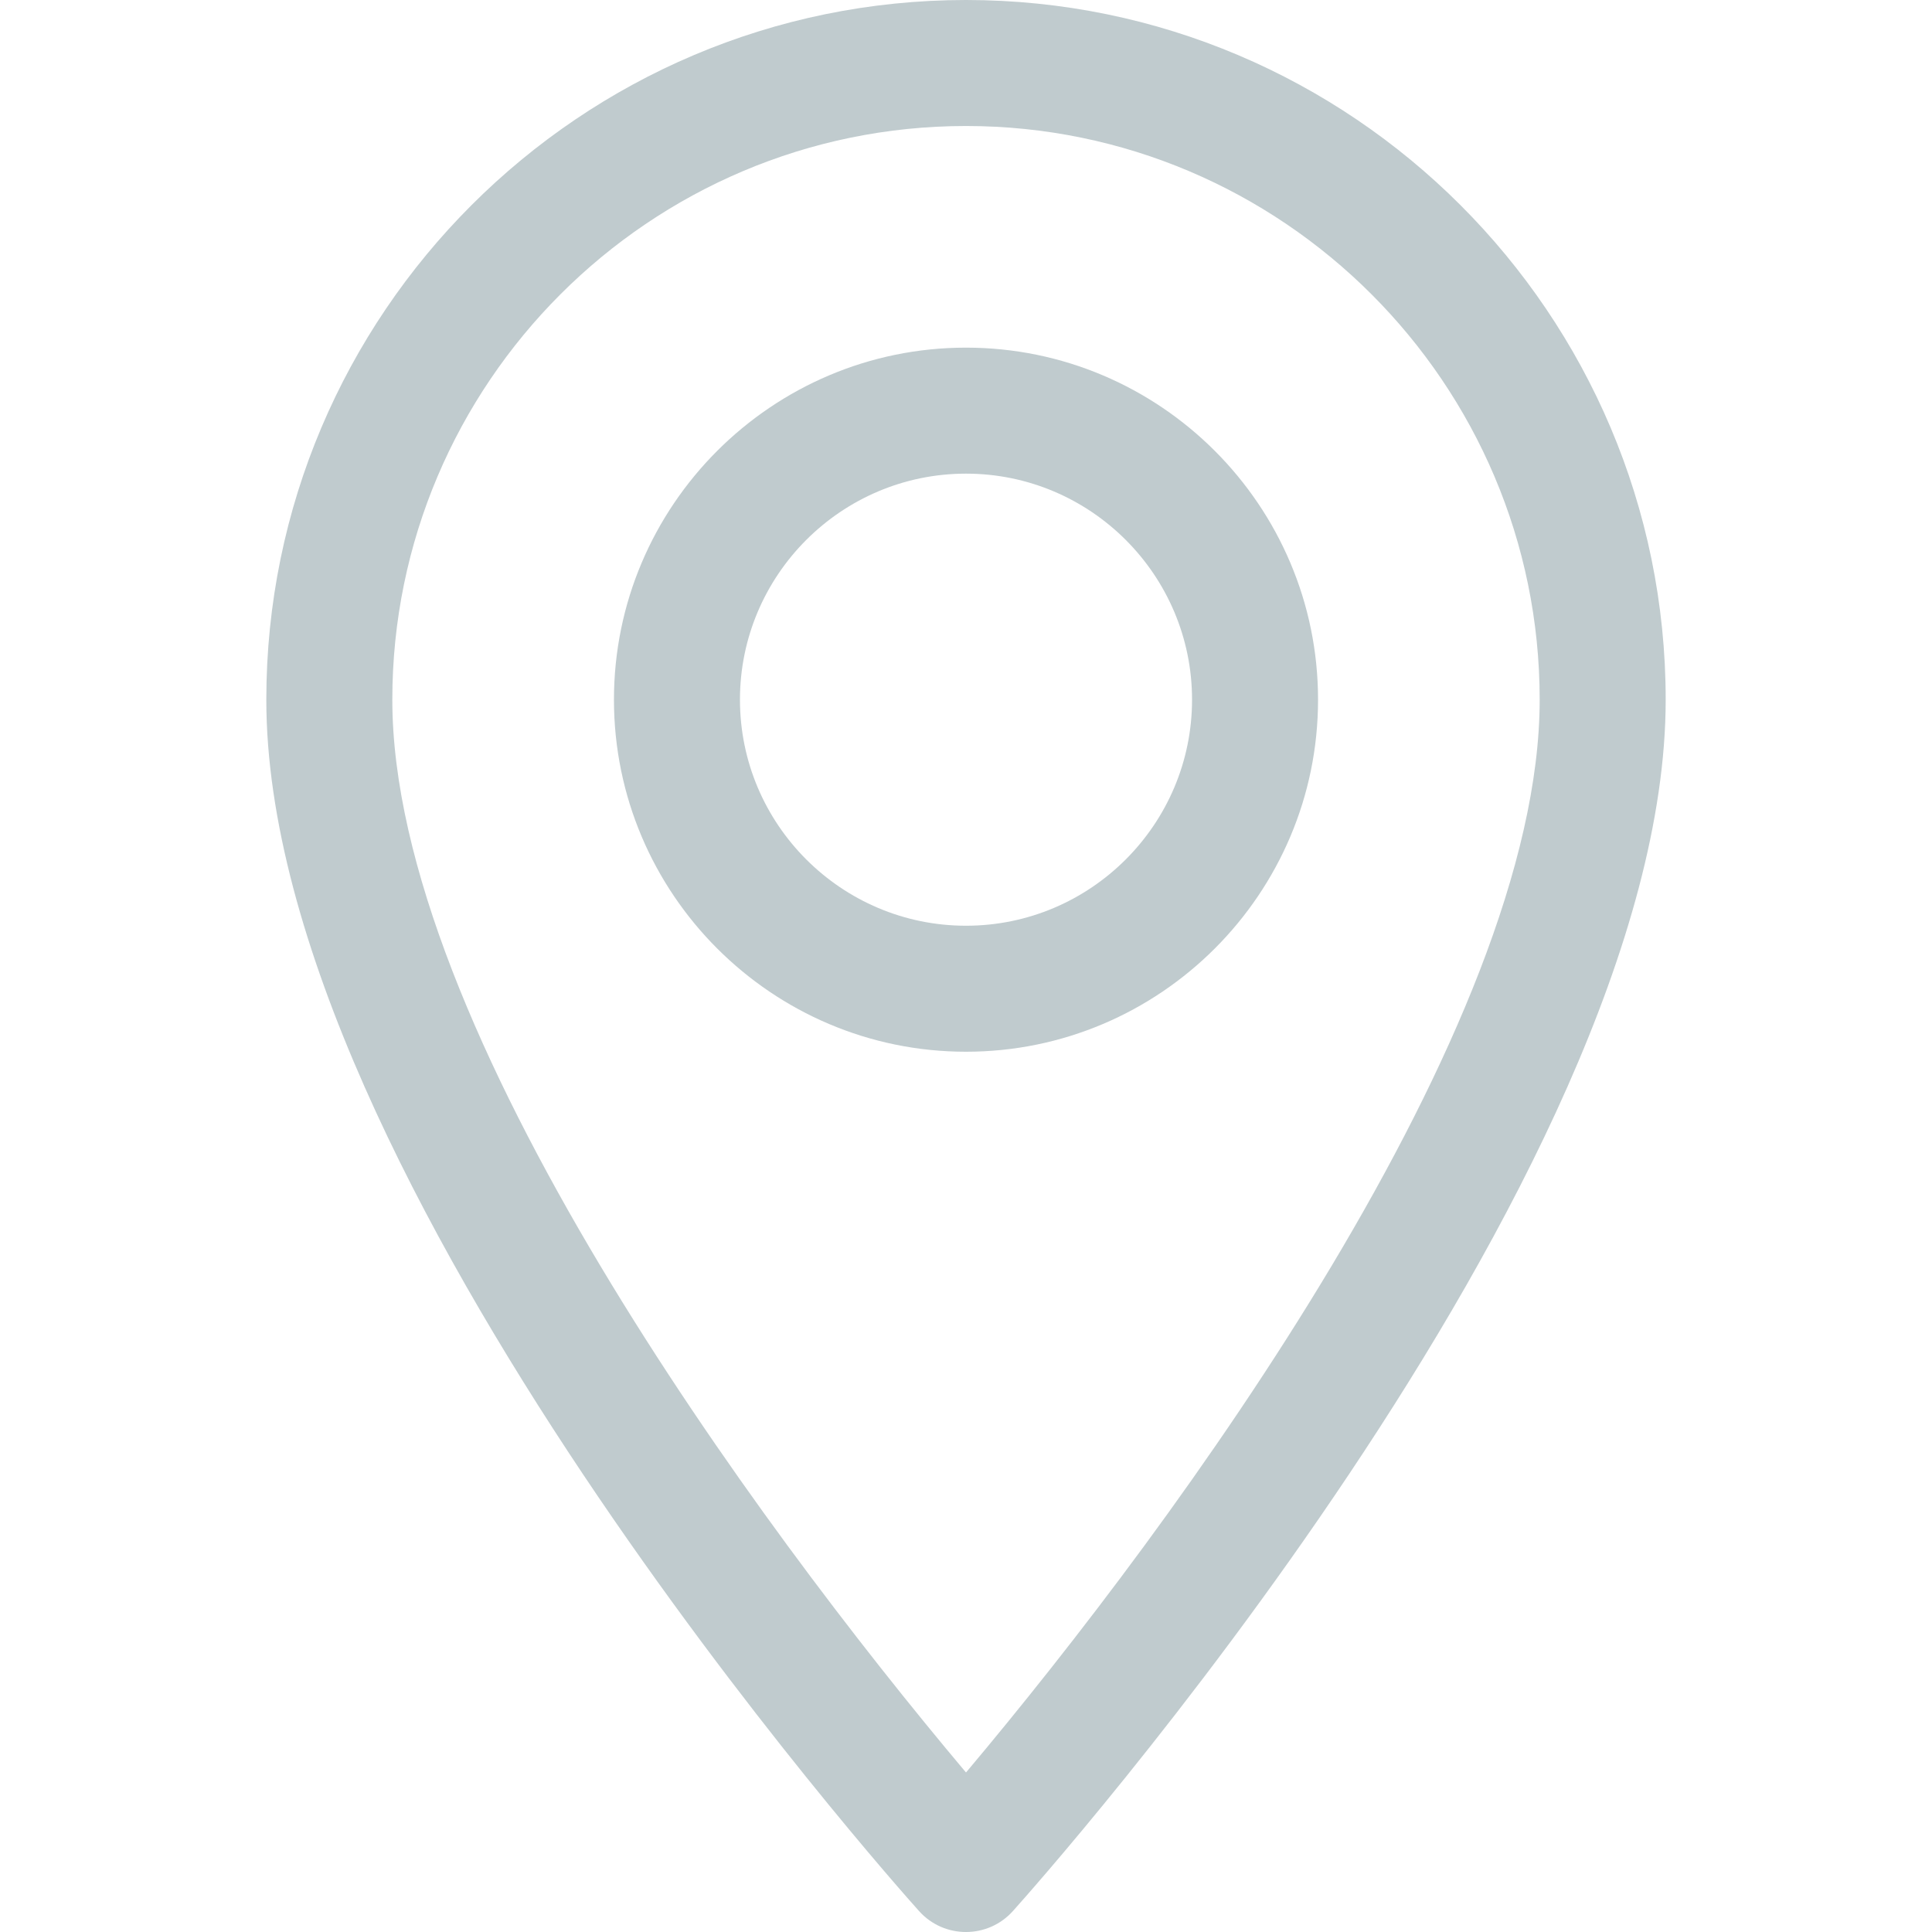<svg width="32" height="32" viewBox="0 0 32 32" fill="none" xmlns="http://www.w3.org/2000/svg">
<path d="M16 0C9.61 0 4.411 5.199 4.411 11.589C4.411 19.52 14.782 31.162 15.223 31.654C15.638 32.116 16.362 32.115 16.776 31.654C17.218 31.162 27.589 19.52 27.589 11.589C27.589 5.199 22.39 0 16 0ZM16 29.358C12.509 25.212 6.498 17.032 6.498 11.589C6.498 6.35 10.76 2.087 16 2.087C21.239 2.087 25.502 6.35 25.502 11.589C25.502 17.032 19.491 25.211 16 29.358Z" fill="#C0CBCE"/>
<path d="M16 5.758C12.785 5.758 10.169 8.374 10.169 11.589C10.169 14.804 12.785 17.42 16 17.42C19.215 17.42 21.831 14.804 21.831 11.589C21.831 8.374 19.215 5.758 16 5.758ZM16 15.333C13.936 15.333 12.256 13.653 12.256 11.589C12.256 9.525 13.936 7.845 16 7.845C18.064 7.845 19.744 9.525 19.744 11.589C19.744 13.653 18.064 15.333 16 15.333Z" fill="#C0CBCE"/>
</svg>
